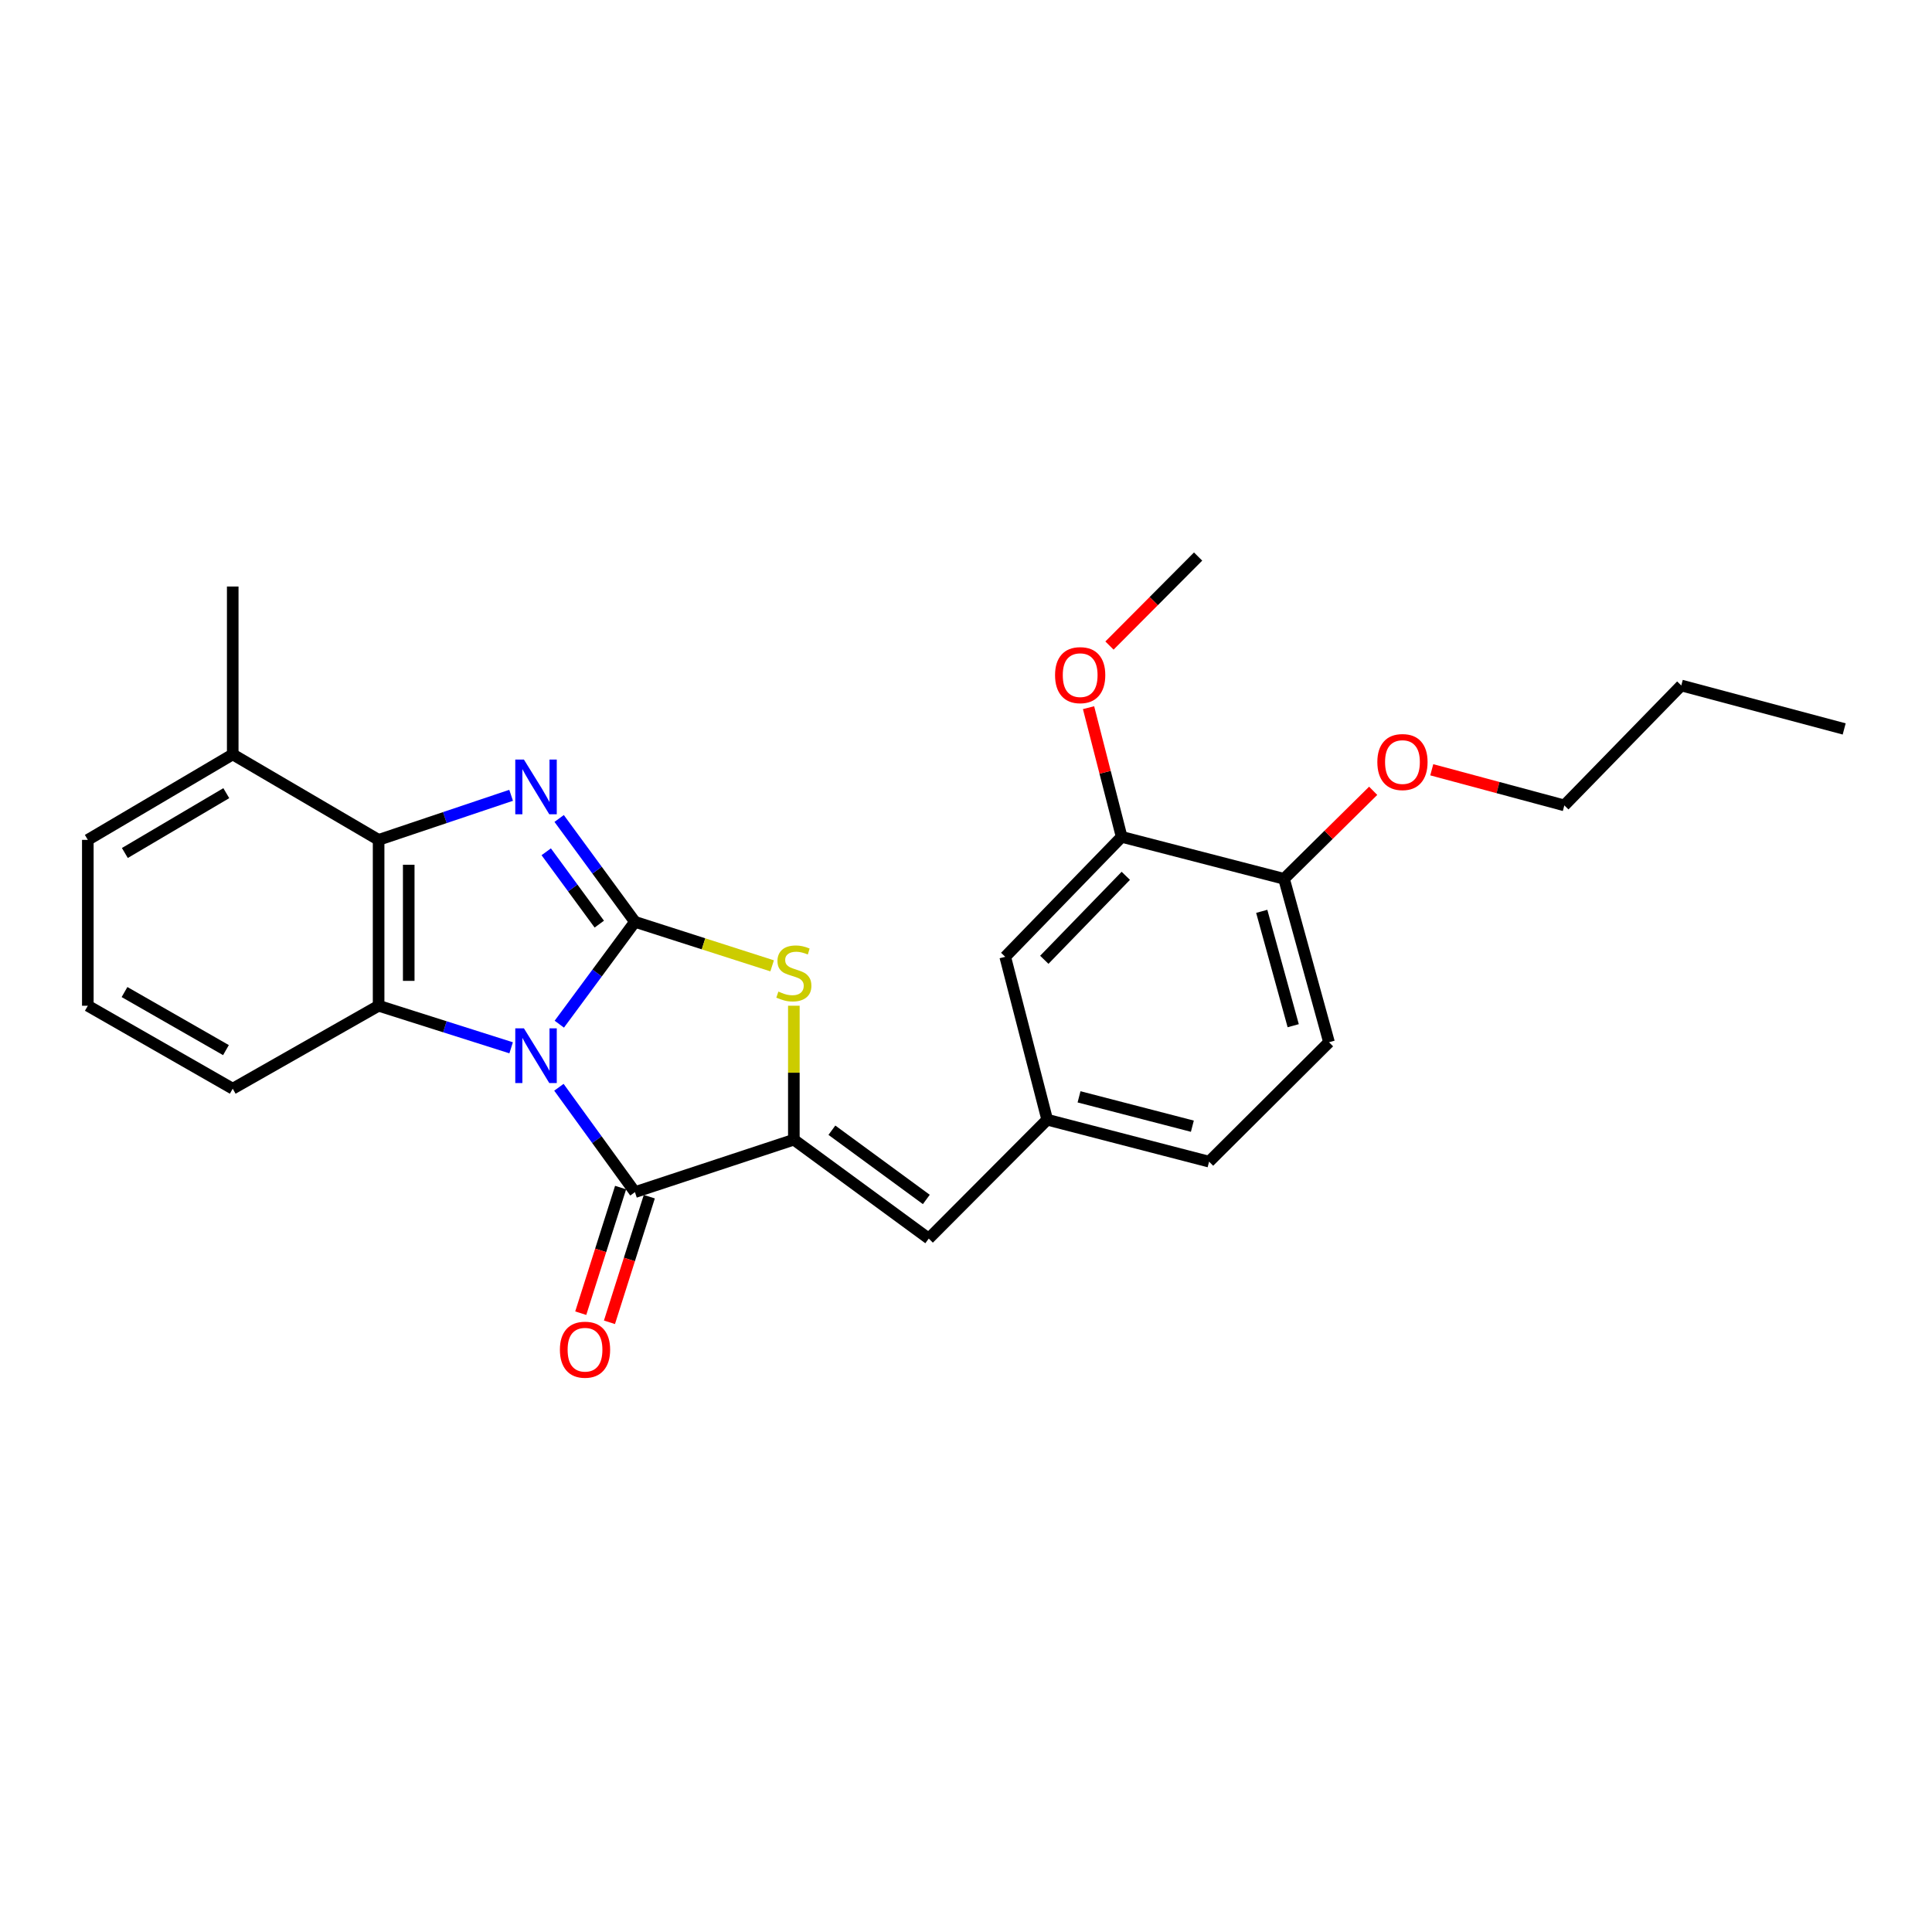 <?xml version='1.0' encoding='iso-8859-1'?>
<svg version='1.1' baseProfile='full'
              xmlns='http://www.w3.org/2000/svg'
                      xmlns:rdkit='http://www.rdkit.org/xml'
                      xmlns:xlink='http://www.w3.org/1999/xlink'
                  xml:space='preserve'
width='1000px' height='1000px' viewBox='0 0 1000 1000'>
<!-- END OF HEADER -->
<rect style='opacity:1.0;fill:#FFFFFF;stroke:none' width='1000' height='1000' x='0' y='0'> </rect>
<path class='bond-0' d='M 289.499,530.113 L 309.074,503.625' style='fill:none;fill-rule:evenodd;stroke:#0000FF;stroke-width:6px;stroke-linecap:butt;stroke-linejoin:miter;stroke-opacity:1' />
<path class='bond-0' d='M 309.074,503.625 L 328.648,477.138' style='fill:none;fill-rule:evenodd;stroke:#000000;stroke-width:6px;stroke-linecap:butt;stroke-linejoin:miter;stroke-opacity:1' />
<path class='bond-2' d='M 289.292,562.768 L 308.97,589.904' style='fill:none;fill-rule:evenodd;stroke:#0000FF;stroke-width:6px;stroke-linecap:butt;stroke-linejoin:miter;stroke-opacity:1' />
<path class='bond-2' d='M 308.97,589.904 L 328.648,617.041' style='fill:none;fill-rule:evenodd;stroke:#000000;stroke-width:6px;stroke-linecap:butt;stroke-linejoin:miter;stroke-opacity:1' />
<path class='bond-4' d='M 264.566,542.341 L 230.267,531.457' style='fill:none;fill-rule:evenodd;stroke:#0000FF;stroke-width:6px;stroke-linecap:butt;stroke-linejoin:miter;stroke-opacity:1' />
<path class='bond-4' d='M 230.267,531.457 L 195.968,520.574' style='fill:none;fill-rule:evenodd;stroke:#000000;stroke-width:6px;stroke-linecap:butt;stroke-linejoin:miter;stroke-opacity:1' />
<path class='bond-1' d='M 328.648,477.138 L 309.031,450.387' style='fill:none;fill-rule:evenodd;stroke:#000000;stroke-width:6px;stroke-linecap:butt;stroke-linejoin:miter;stroke-opacity:1' />
<path class='bond-1' d='M 309.031,450.387 L 289.414,423.636' style='fill:none;fill-rule:evenodd;stroke:#0000FF;stroke-width:6px;stroke-linecap:butt;stroke-linejoin:miter;stroke-opacity:1' />
<path class='bond-1' d='M 310.191,478.332 L 296.459,459.606' style='fill:none;fill-rule:evenodd;stroke:#000000;stroke-width:6px;stroke-linecap:butt;stroke-linejoin:miter;stroke-opacity:1' />
<path class='bond-1' d='M 296.459,459.606 L 282.727,440.881' style='fill:none;fill-rule:evenodd;stroke:#0000FF;stroke-width:6px;stroke-linecap:butt;stroke-linejoin:miter;stroke-opacity:1' />
<path class='bond-5' d='M 328.648,477.138 L 364.151,488.526' style='fill:none;fill-rule:evenodd;stroke:#000000;stroke-width:6px;stroke-linecap:butt;stroke-linejoin:miter;stroke-opacity:1' />
<path class='bond-5' d='M 364.151,488.526 L 399.655,499.915' style='fill:none;fill-rule:evenodd;stroke:#CCCC00;stroke-width:6px;stroke-linecap:butt;stroke-linejoin:miter;stroke-opacity:1' />
<path class='bond-26' d='M 264.554,411.647 L 230.261,423.181' style='fill:none;fill-rule:evenodd;stroke:#0000FF;stroke-width:6px;stroke-linecap:butt;stroke-linejoin:miter;stroke-opacity:1' />
<path class='bond-26' d='M 230.261,423.181 L 195.968,434.716' style='fill:none;fill-rule:evenodd;stroke:#000000;stroke-width:6px;stroke-linecap:butt;stroke-linejoin:miter;stroke-opacity:1' />
<path class='bond-3' d='M 328.648,617.041 L 410.894,589.897' style='fill:none;fill-rule:evenodd;stroke:#000000;stroke-width:6px;stroke-linecap:butt;stroke-linejoin:miter;stroke-opacity:1' />
<path class='bond-9' d='M 321.218,614.684 L 310.906,647.194' style='fill:none;fill-rule:evenodd;stroke:#000000;stroke-width:6px;stroke-linecap:butt;stroke-linejoin:miter;stroke-opacity:1' />
<path class='bond-9' d='M 310.906,647.194 L 300.593,679.703' style='fill:none;fill-rule:evenodd;stroke:#FF0000;stroke-width:6px;stroke-linecap:butt;stroke-linejoin:miter;stroke-opacity:1' />
<path class='bond-9' d='M 336.078,619.398 L 325.766,651.907' style='fill:none;fill-rule:evenodd;stroke:#000000;stroke-width:6px;stroke-linecap:butt;stroke-linejoin:miter;stroke-opacity:1' />
<path class='bond-9' d='M 325.766,651.907 L 315.454,684.417' style='fill:none;fill-rule:evenodd;stroke:#FF0000;stroke-width:6px;stroke-linecap:butt;stroke-linejoin:miter;stroke-opacity:1' />
<path class='bond-7' d='M 410.894,589.897 L 480.72,641.085' style='fill:none;fill-rule:evenodd;stroke:#000000;stroke-width:6px;stroke-linecap:butt;stroke-linejoin:miter;stroke-opacity:1' />
<path class='bond-7' d='M 430.585,585.002 L 479.464,620.833' style='fill:none;fill-rule:evenodd;stroke:#000000;stroke-width:6px;stroke-linecap:butt;stroke-linejoin:miter;stroke-opacity:1' />
<path class='bond-27' d='M 410.894,589.897 L 410.894,555.228' style='fill:none;fill-rule:evenodd;stroke:#000000;stroke-width:6px;stroke-linecap:butt;stroke-linejoin:miter;stroke-opacity:1' />
<path class='bond-27' d='M 410.894,555.228 L 410.894,520.559' style='fill:none;fill-rule:evenodd;stroke:#CCCC00;stroke-width:6px;stroke-linecap:butt;stroke-linejoin:miter;stroke-opacity:1' />
<path class='bond-6' d='M 195.968,520.574 L 195.968,434.716' style='fill:none;fill-rule:evenodd;stroke:#000000;stroke-width:6px;stroke-linecap:butt;stroke-linejoin:miter;stroke-opacity:1' />
<path class='bond-6' d='M 211.558,507.695 L 211.558,447.594' style='fill:none;fill-rule:evenodd;stroke:#000000;stroke-width:6px;stroke-linecap:butt;stroke-linejoin:miter;stroke-opacity:1' />
<path class='bond-15' d='M 195.968,520.574 L 120.46,563.507' style='fill:none;fill-rule:evenodd;stroke:#000000;stroke-width:6px;stroke-linecap:butt;stroke-linejoin:miter;stroke-opacity:1' />
<path class='bond-11' d='M 195.968,434.716 L 120.46,390.474' style='fill:none;fill-rule:evenodd;stroke:#000000;stroke-width:6px;stroke-linecap:butt;stroke-linejoin:miter;stroke-opacity:1' />
<path class='bond-10' d='M 480.72,641.085 L 542.033,579.556' style='fill:none;fill-rule:evenodd;stroke:#000000;stroke-width:6px;stroke-linecap:butt;stroke-linejoin:miter;stroke-opacity:1' />
<path class='bond-8' d='M 580.566,433.148 L 520.302,495.24' style='fill:none;fill-rule:evenodd;stroke:#000000;stroke-width:6px;stroke-linecap:butt;stroke-linejoin:miter;stroke-opacity:1' />
<path class='bond-8' d='M 582.714,453.32 L 540.529,496.784' style='fill:none;fill-rule:evenodd;stroke:#000000;stroke-width:6px;stroke-linecap:butt;stroke-linejoin:miter;stroke-opacity:1' />
<path class='bond-17' d='M 580.566,433.148 L 571.999,399.719' style='fill:none;fill-rule:evenodd;stroke:#000000;stroke-width:6px;stroke-linecap:butt;stroke-linejoin:miter;stroke-opacity:1' />
<path class='bond-17' d='M 571.999,399.719 L 563.432,366.291' style='fill:none;fill-rule:evenodd;stroke:#FF0000;stroke-width:6px;stroke-linecap:butt;stroke-linejoin:miter;stroke-opacity:1' />
<path class='bond-29' d='M 580.566,433.148 L 664.614,454.879' style='fill:none;fill-rule:evenodd;stroke:#000000;stroke-width:6px;stroke-linecap:butt;stroke-linejoin:miter;stroke-opacity:1' />
<path class='bond-12' d='M 542.033,579.556 L 520.302,495.24' style='fill:none;fill-rule:evenodd;stroke:#000000;stroke-width:6px;stroke-linecap:butt;stroke-linejoin:miter;stroke-opacity:1' />
<path class='bond-16' d='M 542.033,579.556 L 625.82,601.269' style='fill:none;fill-rule:evenodd;stroke:#000000;stroke-width:6px;stroke-linecap:butt;stroke-linejoin:miter;stroke-opacity:1' />
<path class='bond-16' d='M 558.512,567.721 L 617.163,582.921' style='fill:none;fill-rule:evenodd;stroke:#000000;stroke-width:6px;stroke-linecap:butt;stroke-linejoin:miter;stroke-opacity:1' />
<path class='bond-21' d='M 120.46,390.474 L 120.46,303.586' style='fill:none;fill-rule:evenodd;stroke:#000000;stroke-width:6px;stroke-linecap:butt;stroke-linejoin:miter;stroke-opacity:1' />
<path class='bond-28' d='M 120.46,390.474 L 45.455,434.716' style='fill:none;fill-rule:evenodd;stroke:#000000;stroke-width:6px;stroke-linecap:butt;stroke-linejoin:miter;stroke-opacity:1' />
<path class='bond-28' d='M 117.13,410.539 L 64.626,441.508' style='fill:none;fill-rule:evenodd;stroke:#000000;stroke-width:6px;stroke-linecap:butt;stroke-linejoin:miter;stroke-opacity:1' />
<path class='bond-13' d='M 664.614,454.879 L 687.886,539.455' style='fill:none;fill-rule:evenodd;stroke:#000000;stroke-width:6px;stroke-linecap:butt;stroke-linejoin:miter;stroke-opacity:1' />
<path class='bond-13' d='M 653.073,471.701 L 669.364,530.905' style='fill:none;fill-rule:evenodd;stroke:#000000;stroke-width:6px;stroke-linecap:butt;stroke-linejoin:miter;stroke-opacity:1' />
<path class='bond-18' d='M 664.614,454.879 L 687.684,432.098' style='fill:none;fill-rule:evenodd;stroke:#000000;stroke-width:6px;stroke-linecap:butt;stroke-linejoin:miter;stroke-opacity:1' />
<path class='bond-18' d='M 687.684,432.098 L 710.755,409.318' style='fill:none;fill-rule:evenodd;stroke:#FF0000;stroke-width:6px;stroke-linecap:butt;stroke-linejoin:miter;stroke-opacity:1' />
<path class='bond-14' d='M 687.886,539.455 L 625.82,601.269' style='fill:none;fill-rule:evenodd;stroke:#000000;stroke-width:6px;stroke-linecap:butt;stroke-linejoin:miter;stroke-opacity:1' />
<path class='bond-19' d='M 120.46,563.507 L 45.455,520.574' style='fill:none;fill-rule:evenodd;stroke:#000000;stroke-width:6px;stroke-linecap:butt;stroke-linejoin:miter;stroke-opacity:1' />
<path class='bond-19' d='M 116.954,543.537 L 64.45,513.483' style='fill:none;fill-rule:evenodd;stroke:#000000;stroke-width:6px;stroke-linecap:butt;stroke-linejoin:miter;stroke-opacity:1' />
<path class='bond-23' d='M 574.258,334.141 L 597.198,311.103' style='fill:none;fill-rule:evenodd;stroke:#FF0000;stroke-width:6px;stroke-linecap:butt;stroke-linejoin:miter;stroke-opacity:1' />
<path class='bond-23' d='M 597.198,311.103 L 620.139,288.065' style='fill:none;fill-rule:evenodd;stroke:#000000;stroke-width:6px;stroke-linecap:butt;stroke-linejoin:miter;stroke-opacity:1' />
<path class='bond-22' d='M 741.078,398.432 L 775.387,407.653' style='fill:none;fill-rule:evenodd;stroke:#FF0000;stroke-width:6px;stroke-linecap:butt;stroke-linejoin:miter;stroke-opacity:1' />
<path class='bond-22' d='M 775.387,407.653 L 809.696,416.874' style='fill:none;fill-rule:evenodd;stroke:#000000;stroke-width:6px;stroke-linecap:butt;stroke-linejoin:miter;stroke-opacity:1' />
<path class='bond-20' d='M 45.455,520.574 L 45.455,434.716' style='fill:none;fill-rule:evenodd;stroke:#000000;stroke-width:6px;stroke-linecap:butt;stroke-linejoin:miter;stroke-opacity:1' />
<path class='bond-24' d='M 809.696,416.874 L 870.229,354.799' style='fill:none;fill-rule:evenodd;stroke:#000000;stroke-width:6px;stroke-linecap:butt;stroke-linejoin:miter;stroke-opacity:1' />
<path class='bond-25' d='M 870.229,354.799 L 954.545,377.301' style='fill:none;fill-rule:evenodd;stroke:#000000;stroke-width:6px;stroke-linecap:butt;stroke-linejoin:miter;stroke-opacity:1' />
<path  class='atom-0' d='M 271.183 532.267
L 280.463 547.267
Q 281.383 548.747, 282.863 551.427
Q 284.343 554.107, 284.423 554.267
L 284.423 532.267
L 288.183 532.267
L 288.183 560.587
L 284.303 560.587
L 274.343 544.187
Q 273.183 542.267, 271.943 540.067
Q 270.743 537.867, 270.383 537.187
L 270.383 560.587
L 266.703 560.587
L 266.703 532.267
L 271.183 532.267
' fill='#0000FF'/>
<path  class='atom-2' d='M 271.183 393.152
L 280.463 408.152
Q 281.383 409.632, 282.863 412.312
Q 284.343 414.992, 284.423 415.152
L 284.423 393.152
L 288.183 393.152
L 288.183 421.472
L 284.303 421.472
L 274.343 405.072
Q 273.183 403.152, 271.943 400.952
Q 270.743 398.752, 270.383 398.072
L 270.383 421.472
L 266.703 421.472
L 266.703 393.152
L 271.183 393.152
' fill='#0000FF'/>
<path  class='atom-6' d='M 402.894 513.24
Q 403.214 513.36, 404.534 513.92
Q 405.854 514.48, 407.294 514.84
Q 408.774 515.16, 410.214 515.16
Q 412.894 515.16, 414.454 513.88
Q 416.014 512.56, 416.014 510.28
Q 416.014 508.72, 415.214 507.76
Q 414.454 506.8, 413.254 506.28
Q 412.054 505.76, 410.054 505.16
Q 407.534 504.4, 406.014 503.68
Q 404.534 502.96, 403.454 501.44
Q 402.414 499.92, 402.414 497.36
Q 402.414 493.8, 404.814 491.6
Q 407.254 489.4, 412.054 489.4
Q 415.334 489.4, 419.054 490.96
L 418.134 494.04
Q 414.734 492.64, 412.174 492.64
Q 409.414 492.64, 407.894 493.8
Q 406.374 494.92, 406.414 496.88
Q 406.414 498.4, 407.174 499.32
Q 407.974 500.24, 409.094 500.76
Q 410.254 501.28, 412.174 501.88
Q 414.734 502.68, 416.254 503.48
Q 417.774 504.28, 418.854 505.92
Q 419.974 507.52, 419.974 510.28
Q 419.974 514.2, 417.334 516.32
Q 414.734 518.4, 410.374 518.4
Q 407.854 518.4, 405.934 517.84
Q 404.054 517.32, 401.814 516.4
L 402.894 513.24
' fill='#CCCC00'/>
<path  class='atom-10' d='M 289.803 698.597
Q 289.803 691.797, 293.163 687.997
Q 296.523 684.197, 302.803 684.197
Q 309.083 684.197, 312.443 687.997
Q 315.803 691.797, 315.803 698.597
Q 315.803 705.477, 312.403 709.397
Q 309.003 713.277, 302.803 713.277
Q 296.563 713.277, 293.163 709.397
Q 289.803 705.517, 289.803 698.597
M 302.803 710.077
Q 307.123 710.077, 309.443 707.197
Q 311.803 704.277, 311.803 698.597
Q 311.803 693.037, 309.443 690.237
Q 307.123 687.397, 302.803 687.397
Q 298.483 687.397, 296.123 690.197
Q 293.803 692.997, 293.803 698.597
Q 293.803 704.317, 296.123 707.197
Q 298.483 710.077, 302.803 710.077
' fill='#FF0000'/>
<path  class='atom-18' d='M 546.095 349.449
Q 546.095 342.649, 549.455 338.849
Q 552.815 335.049, 559.095 335.049
Q 565.375 335.049, 568.735 338.849
Q 572.095 342.649, 572.095 349.449
Q 572.095 356.329, 568.695 360.249
Q 565.295 364.129, 559.095 364.129
Q 552.855 364.129, 549.455 360.249
Q 546.095 356.369, 546.095 349.449
M 559.095 360.929
Q 563.415 360.929, 565.735 358.049
Q 568.095 355.129, 568.095 349.449
Q 568.095 343.889, 565.735 341.089
Q 563.415 338.249, 559.095 338.249
Q 554.775 338.249, 552.415 341.049
Q 550.095 343.849, 550.095 349.449
Q 550.095 355.169, 552.415 358.049
Q 554.775 360.929, 559.095 360.929
' fill='#FF0000'/>
<path  class='atom-19' d='M 712.909 394.435
Q 712.909 387.635, 716.269 383.835
Q 719.629 380.035, 725.909 380.035
Q 732.189 380.035, 735.549 383.835
Q 738.909 387.635, 738.909 394.435
Q 738.909 401.315, 735.509 405.235
Q 732.109 409.115, 725.909 409.115
Q 719.669 409.115, 716.269 405.235
Q 712.909 401.355, 712.909 394.435
M 725.909 405.915
Q 730.229 405.915, 732.549 403.035
Q 734.909 400.115, 734.909 394.435
Q 734.909 388.875, 732.549 386.075
Q 730.229 383.235, 725.909 383.235
Q 721.589 383.235, 719.229 386.035
Q 716.909 388.835, 716.909 394.435
Q 716.909 400.155, 719.229 403.035
Q 721.589 405.915, 725.909 405.915
' fill='#FF0000'/>
</svg>
